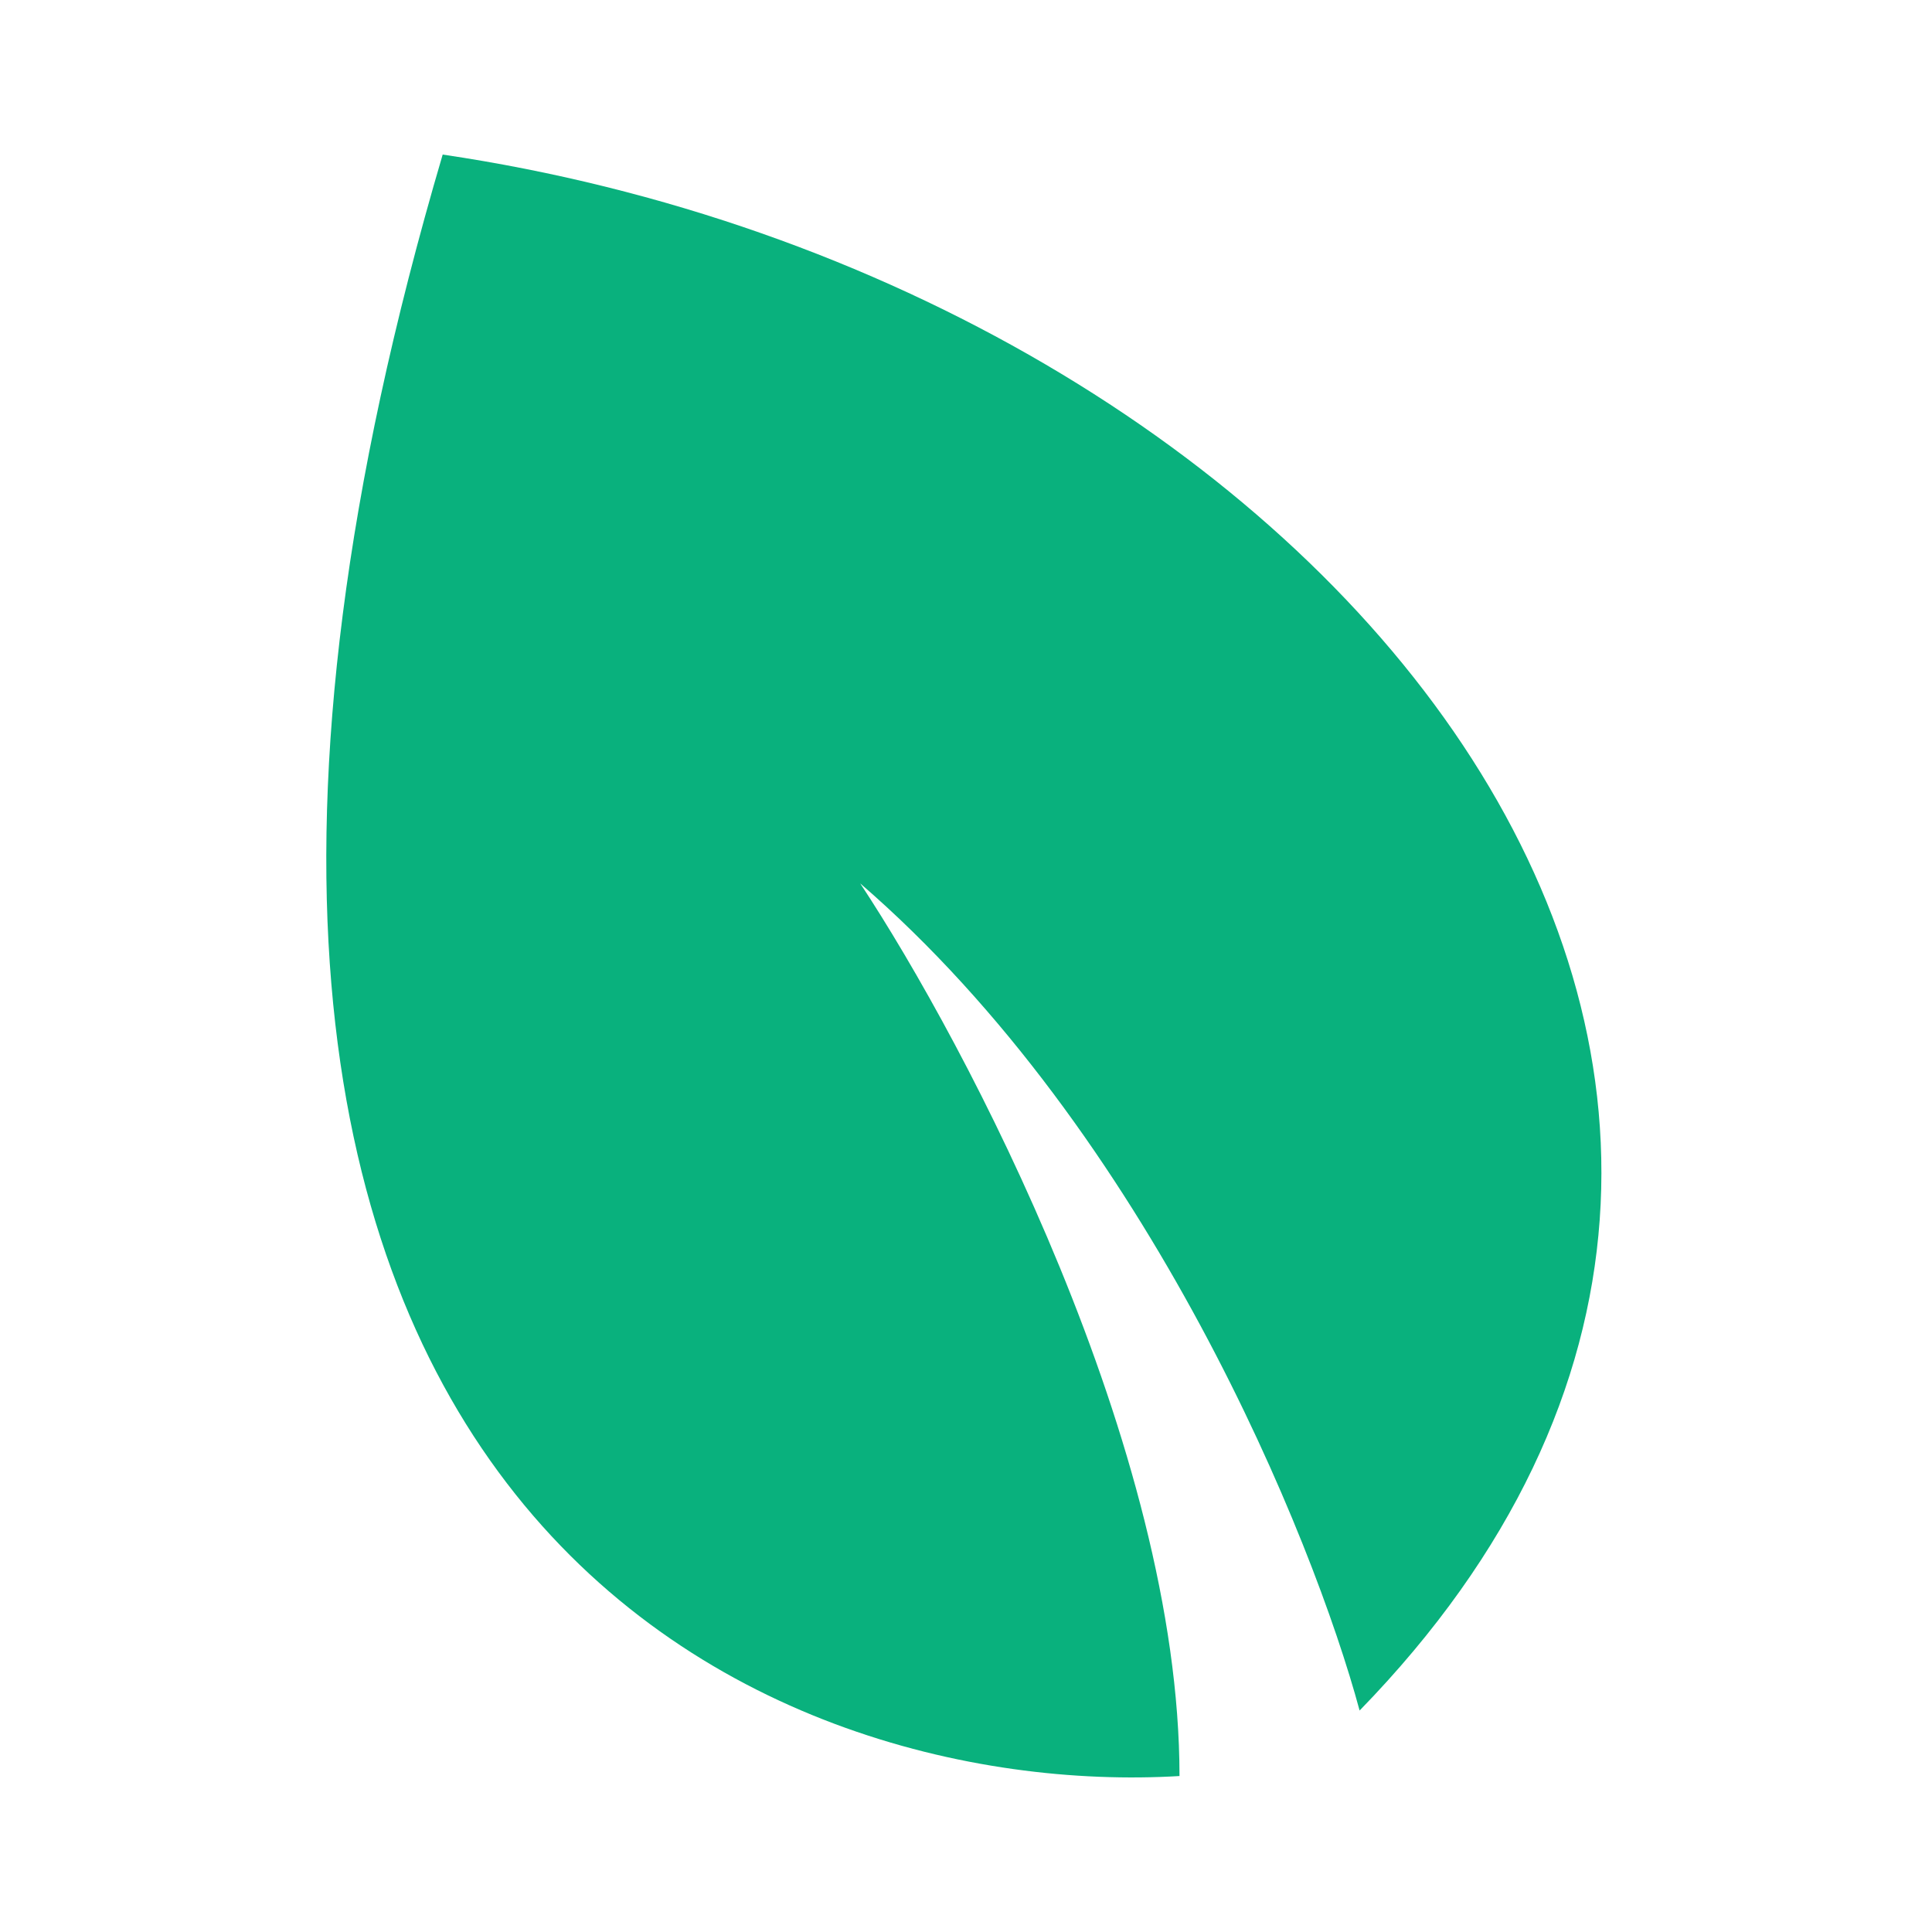 <svg width="450" height="450" viewBox="0 0 450 450" fill="none" xmlns="http://www.w3.org/2000/svg">
<path d="M103.11 36C10.056 351.873 178.749 419.397 274.728 413.674C274.728 337.377 225.149 243.276 200.36 205.763C267.482 263.749 305.873 358.359 316.679 398.415C459.693 251.542 309.051 66.519 103.11 36Z" fill="#03AF7A" fill-opacity="0.969"/>
</svg>
